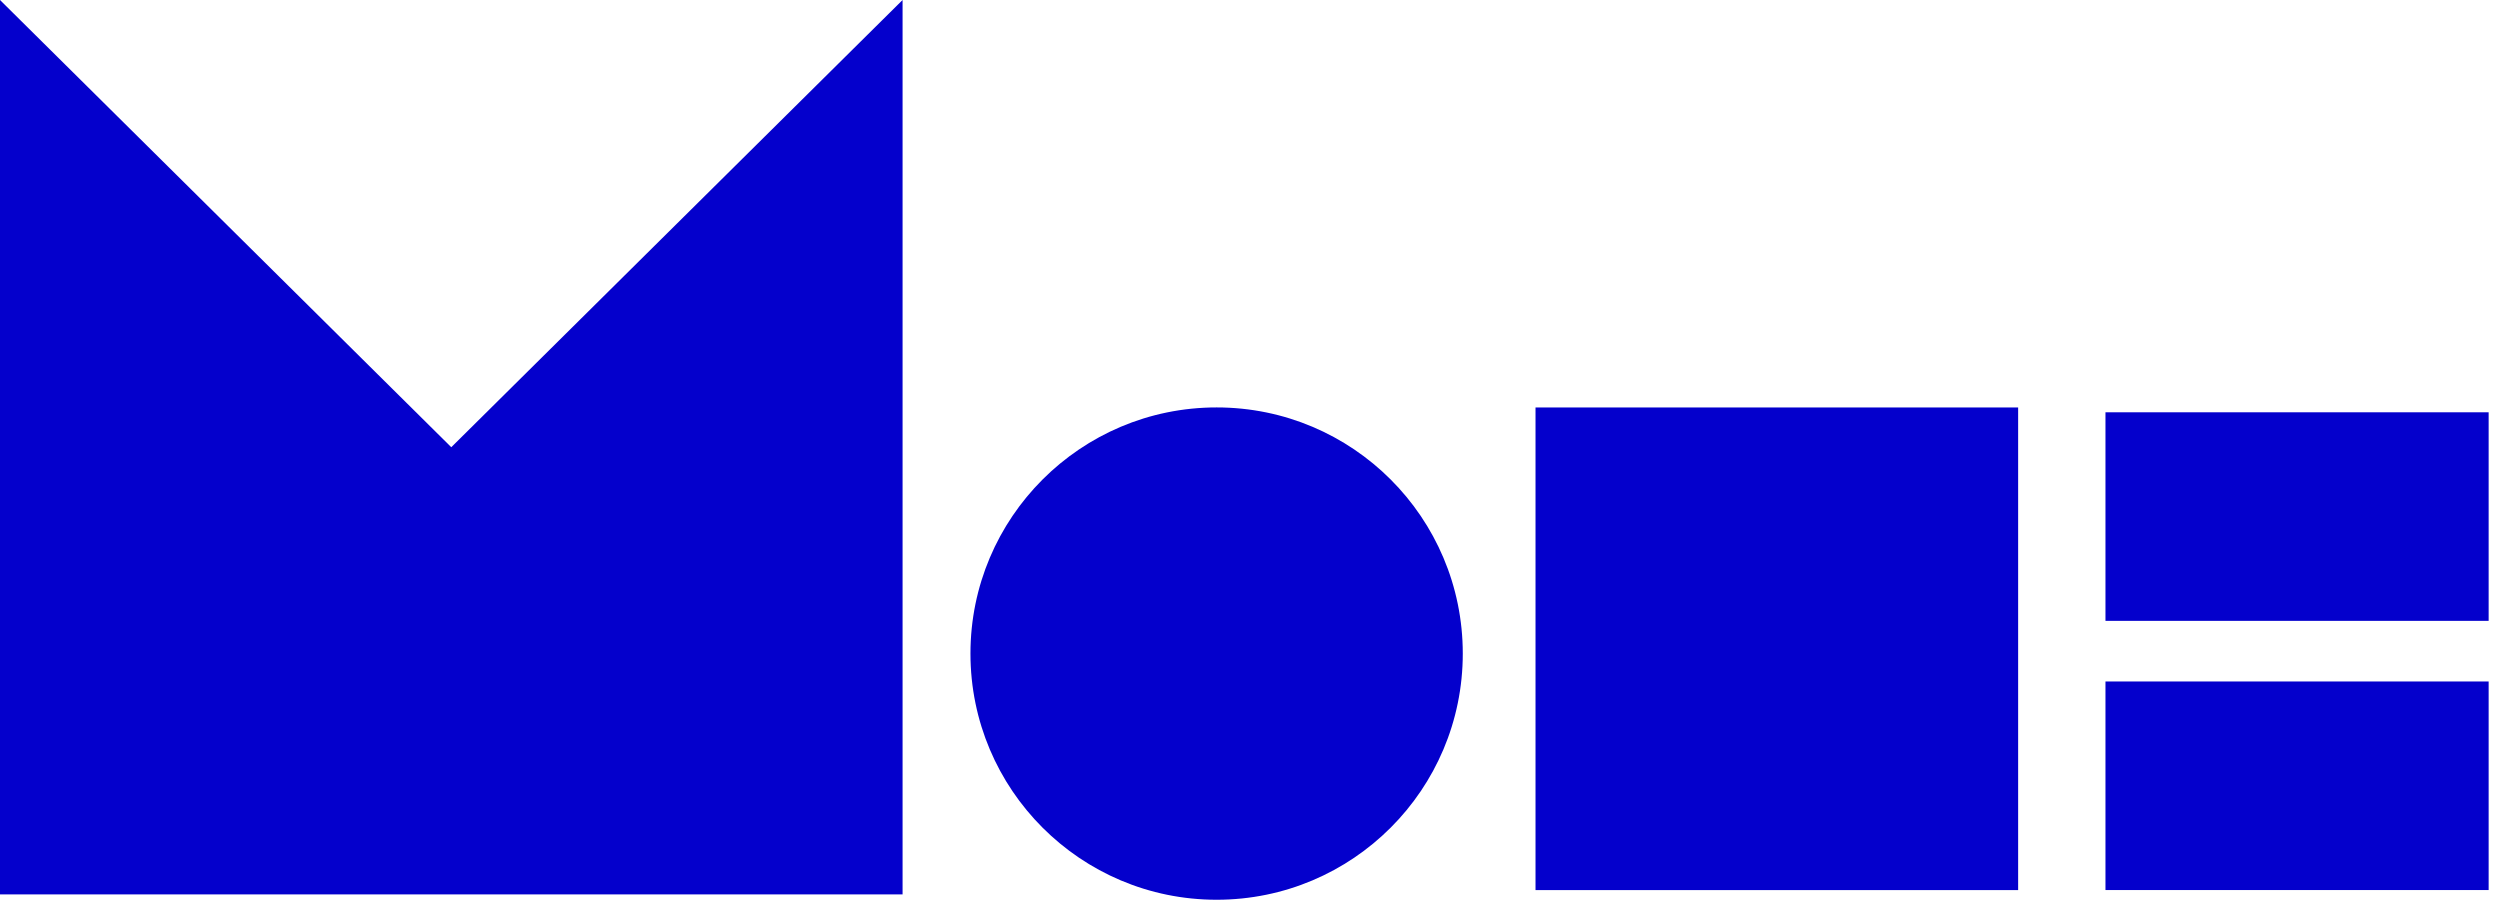 <svg width="169" height="61" viewBox="0 0 169 61" fill="none" xmlns="http://www.w3.org/2000/svg">
<path d="M30.506 30.232L0 0L0 60.461H30.506H61.014V0L30.506 30.232Z" fill="#0400CC"/>
<path d="M82.244 60.823C91.434 60.823 98.884 53.373 98.884 44.182C98.884 34.992 91.434 27.542 82.244 27.542C73.054 27.542 65.603 34.992 65.603 44.182C65.603 53.373 73.054 60.823 82.244 60.823Z" fill="#0400CC"/>
<path d="M136.426 27.545H103.801V60.17H136.426V27.545Z" fill="#0400CC"/>
<path d="M168.232 27.871H142.33V41.97H168.232V27.871Z" fill="#0400CC"/>
<path d="M168.232 46.068H142.33V60.167H168.232V46.068Z" fill="#0400CC"/>
</svg>
